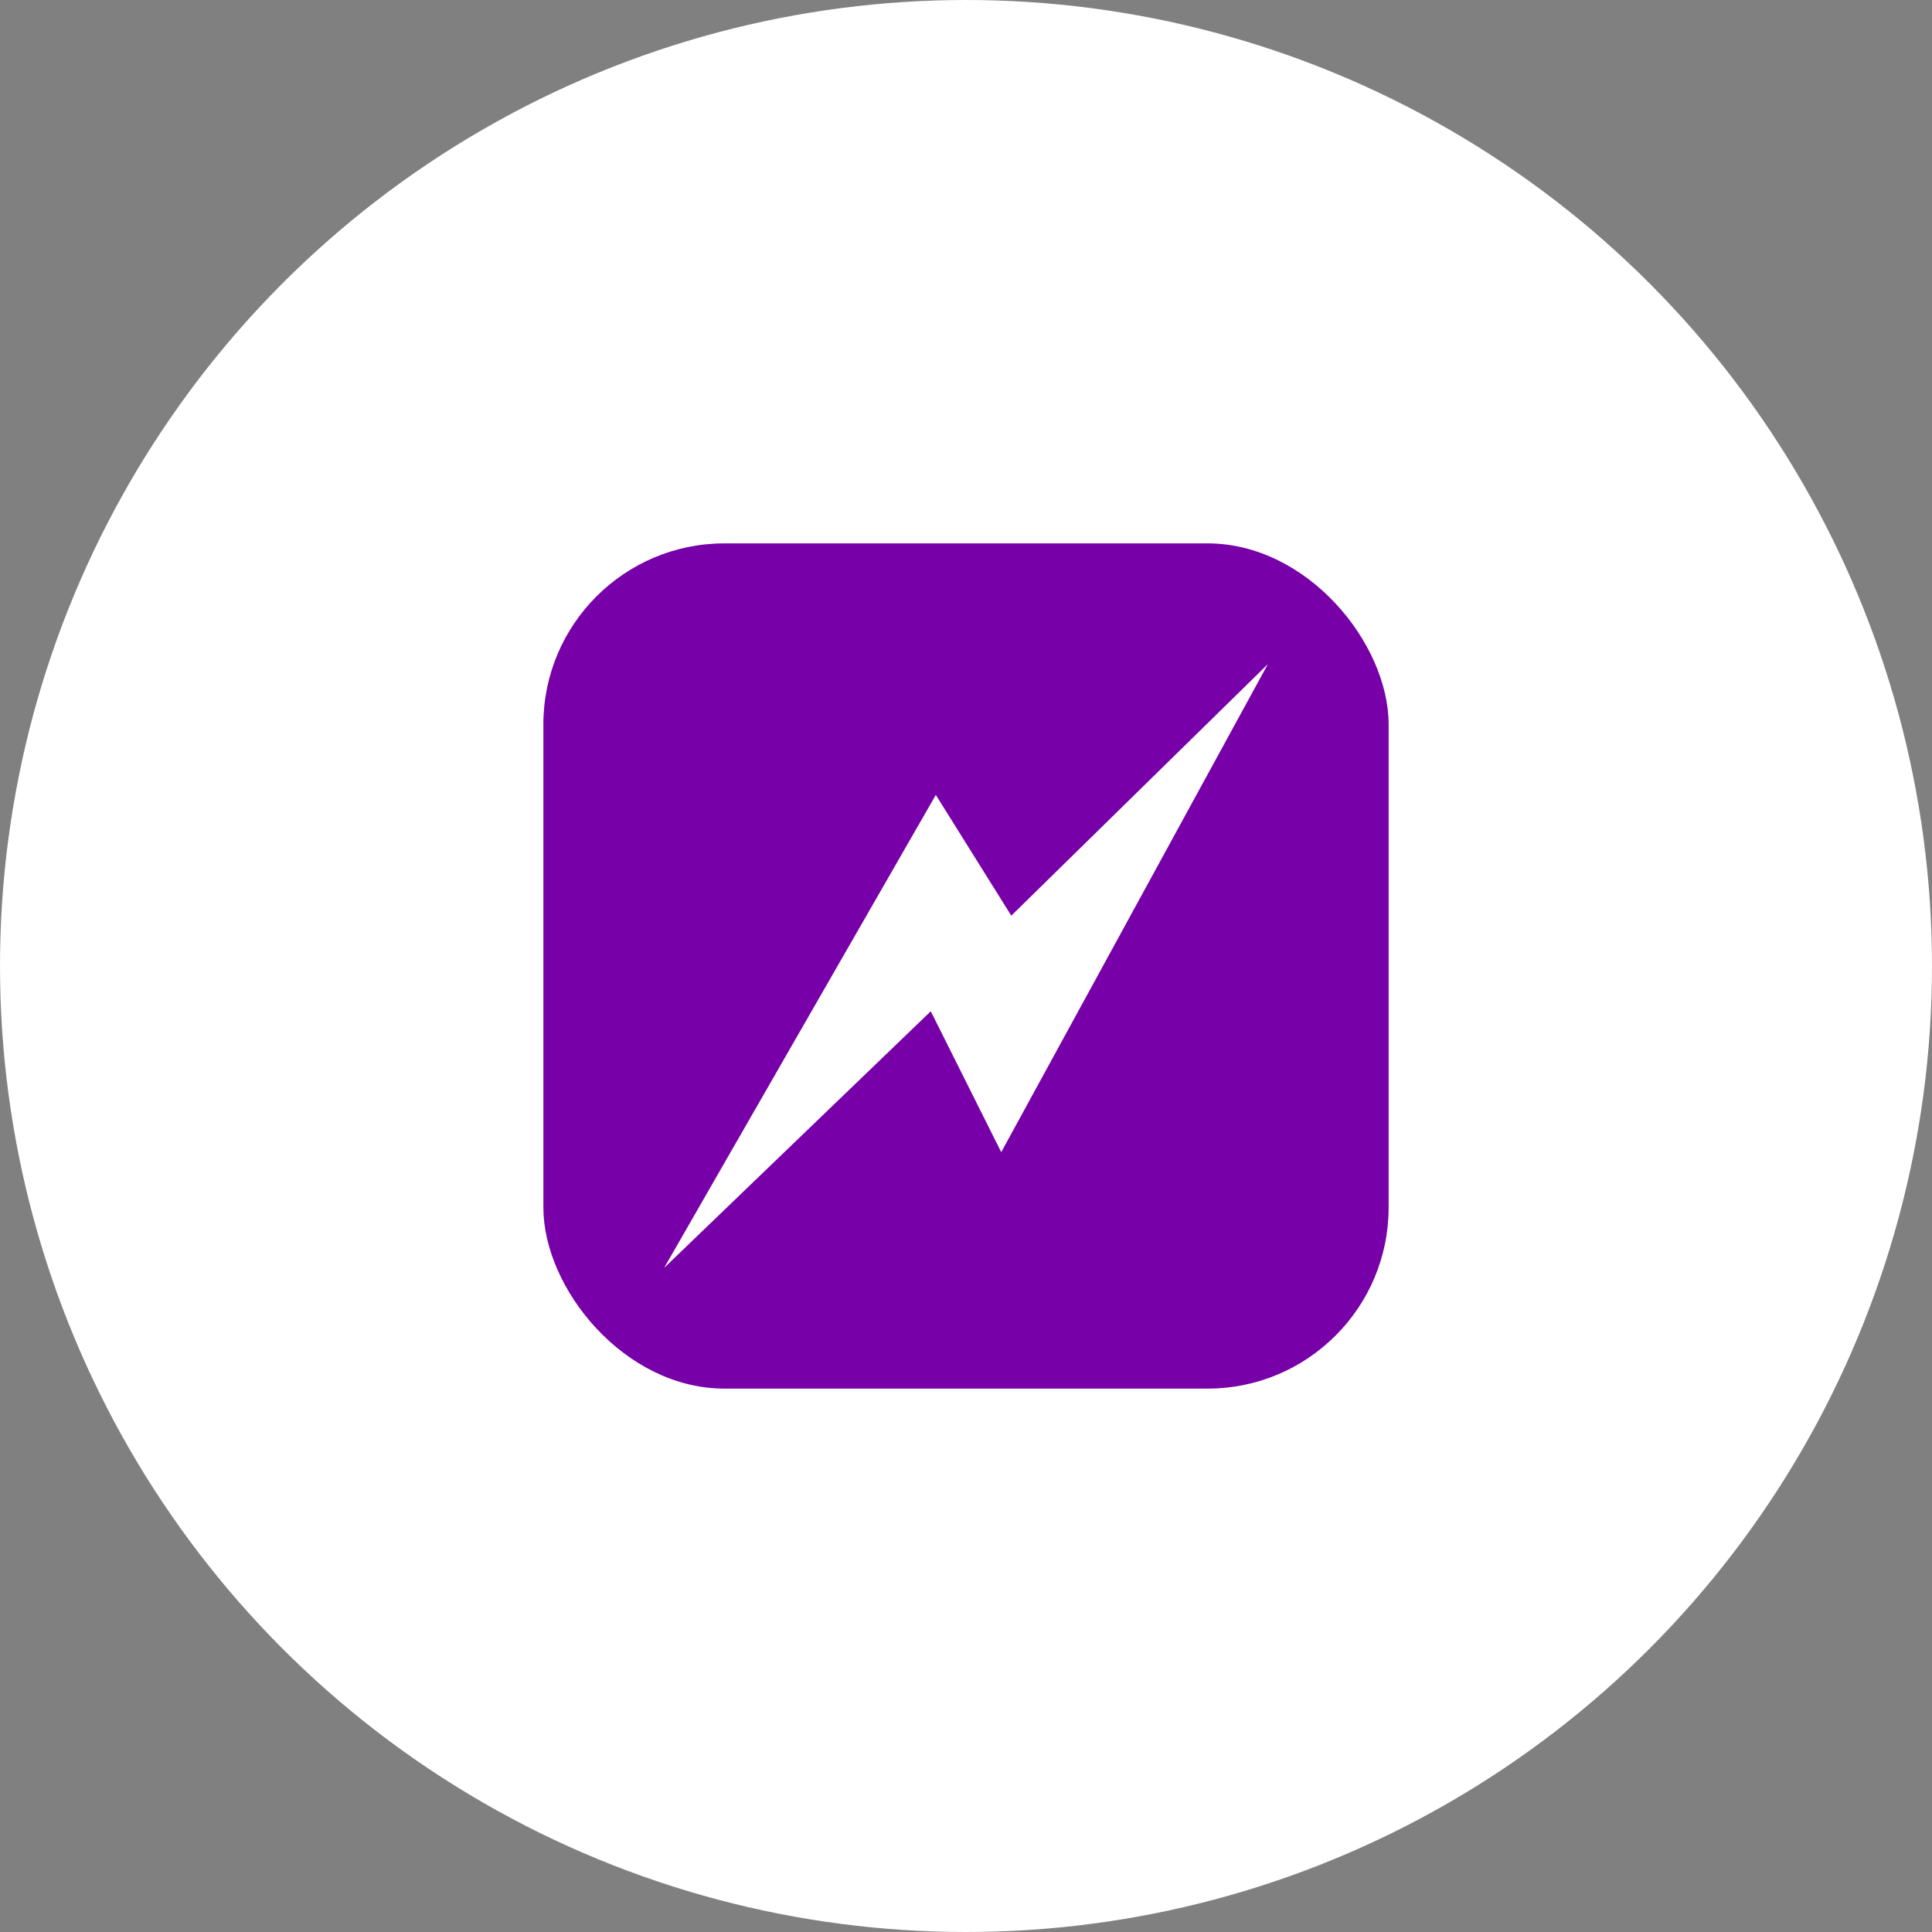 <svg width="64" height="64" viewBox="0 0 64 64" fill="none" xmlns="http://www.w3.org/2000/svg">
<rect x="0" y="0" width="64" height="64" fill="#808080" stroke="none"/>
<g clip-path="url(#clip0_4479_3642)">
<circle cx="32" cy="32" r="32" fill="white"/>
<rect x="18" y="18" width="28" height="28" rx="6" fill="#7700A8"/>
<path d="M42 22L33.167 38.167L30.833 33.5L22 42L31 26.333L33.5 30.333L42 22Z" fill="white"/>
</g>
<defs>
<clipPath id="clip0_4479_3642">
<rect width="64" height="64" fill="white"/>
</clipPath>
</defs>
</svg>
